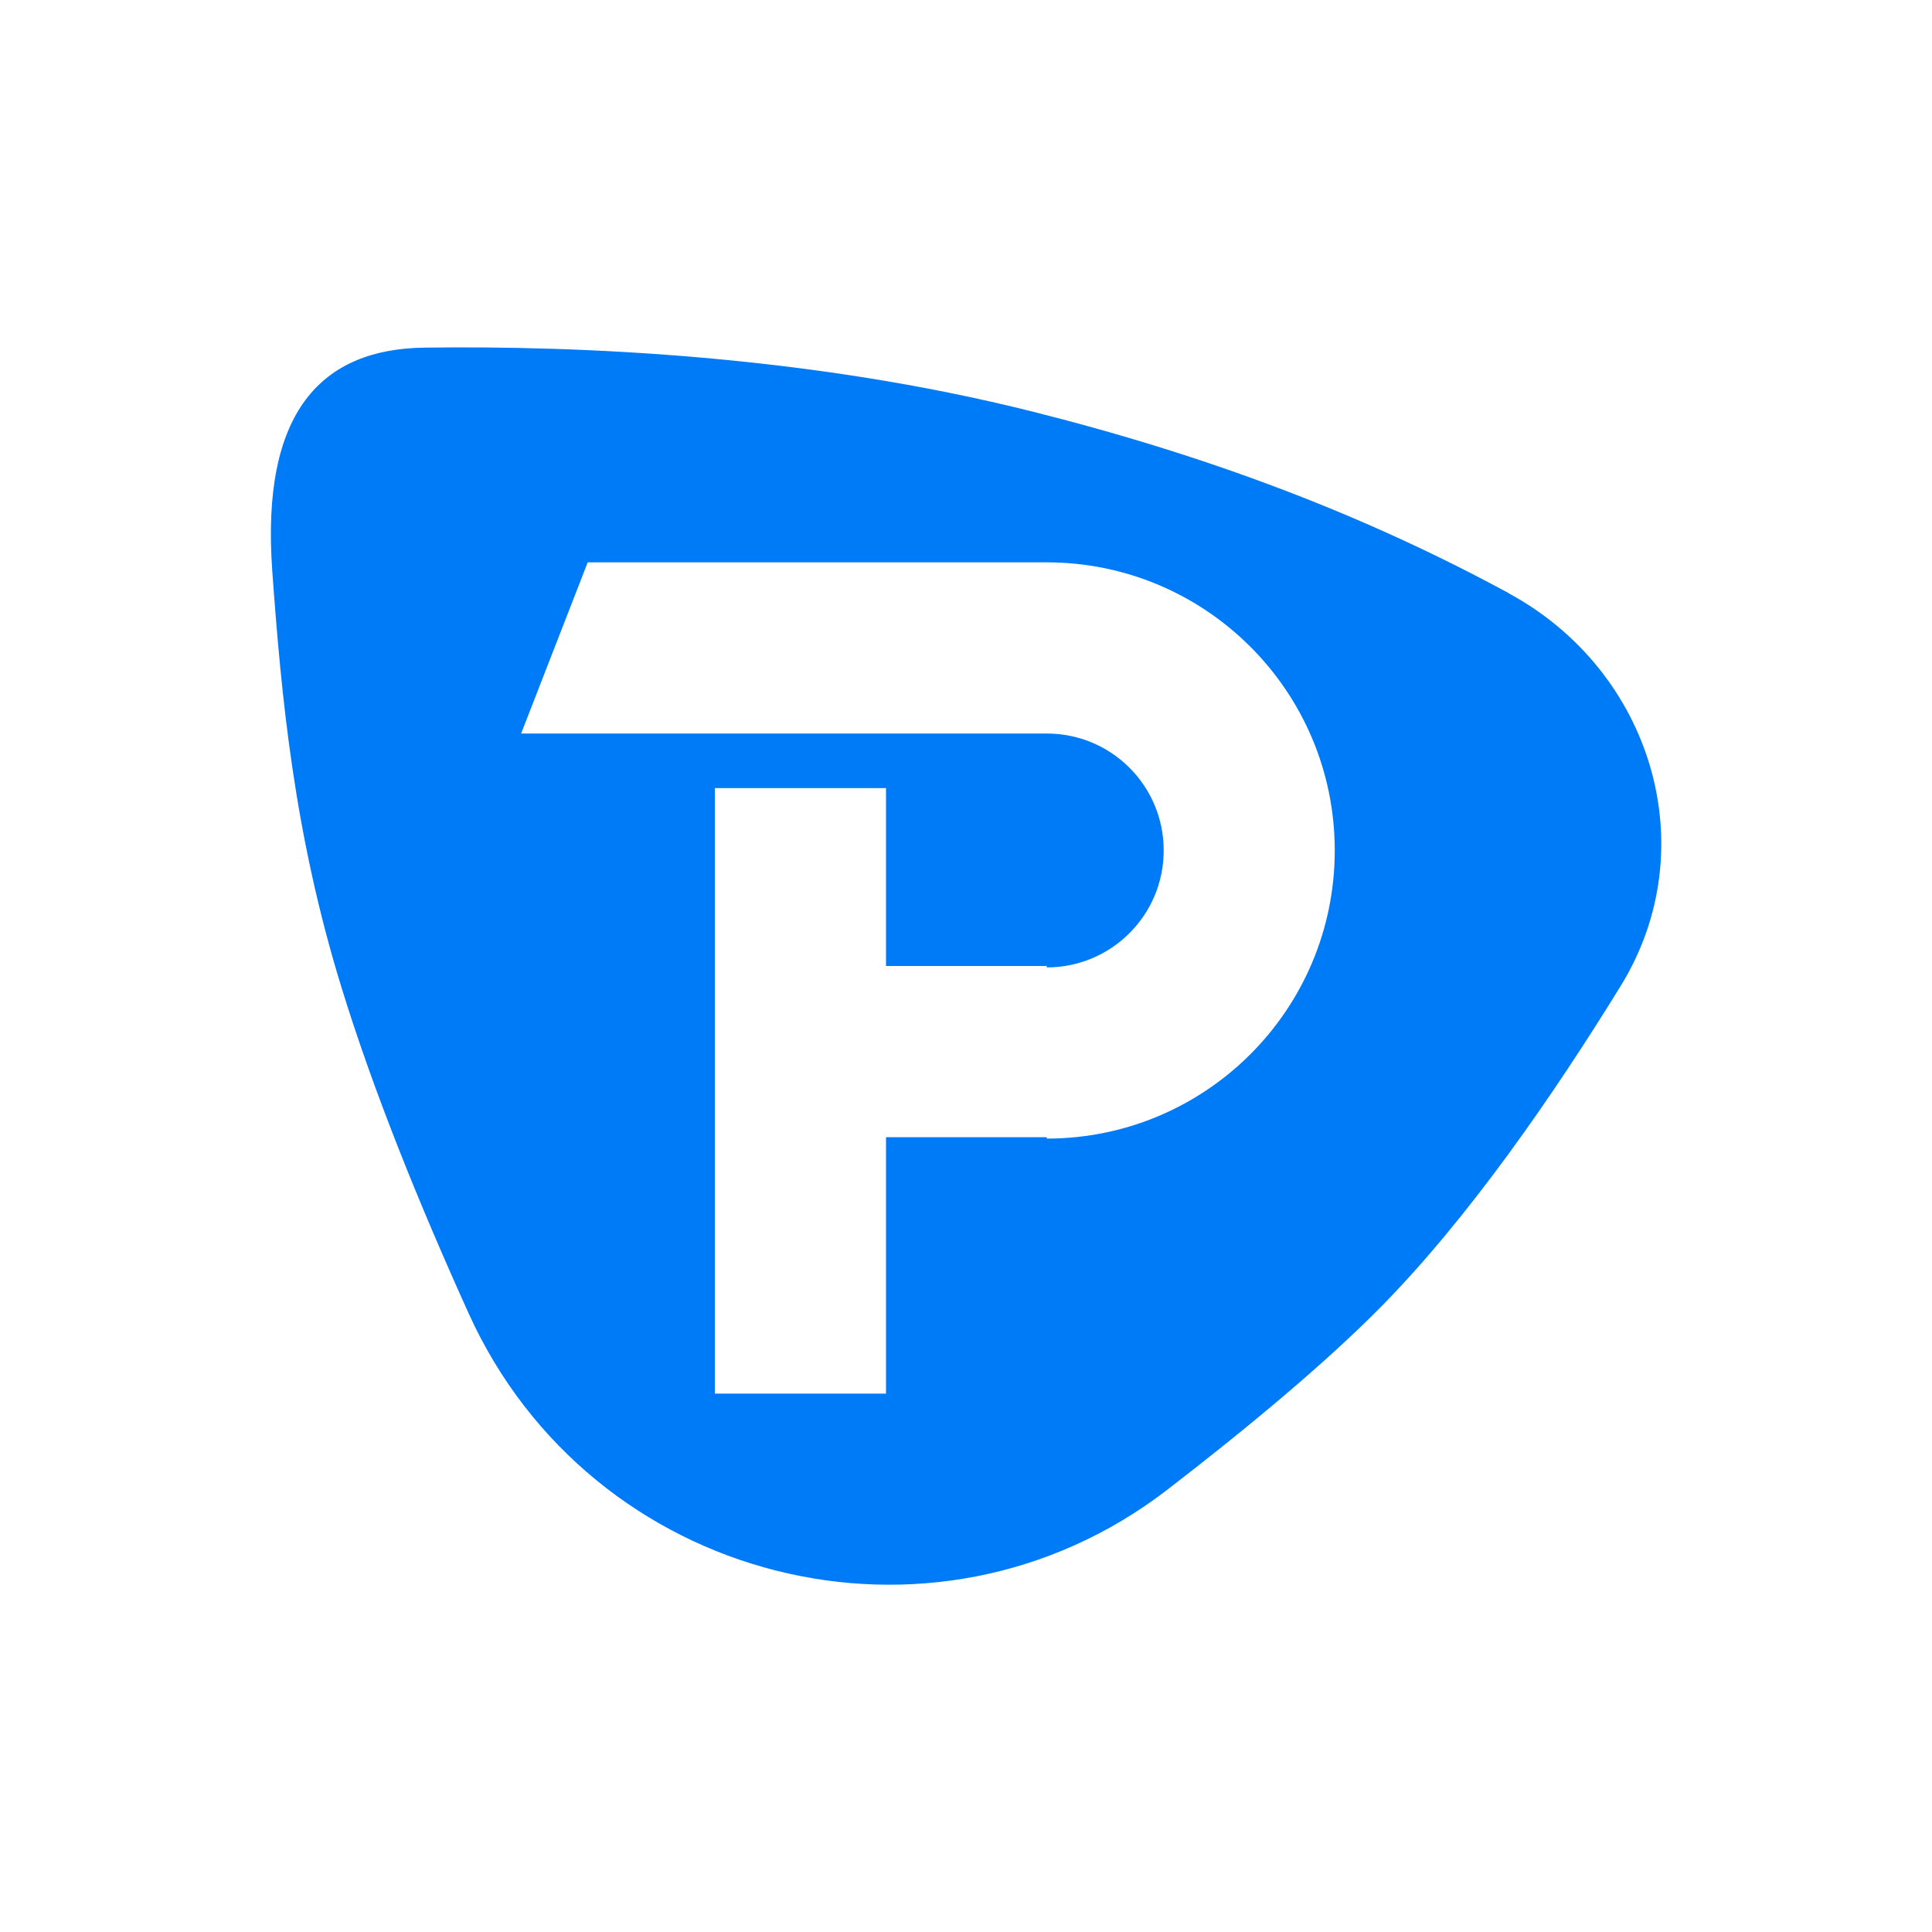 <?xml version="1.0" encoding="UTF-8"?><svg id="Layer_1" xmlns="http://www.w3.org/2000/svg" viewBox="0 0 150 150"><defs><style>.cls-1{fill:none;}.cls-2{fill:#007bf7;}</style></defs><rect class="cls-1" x="0" y="0" width="150" height="150" rx="75" ry="75"/><path class="cls-2" d="M117.15,46.06c-11.04-5.99-23-10.58-36.89-14.08-17.46-4.4-35.29-5.15-47.29-4.99-8.03,.1-12.73,4.99-11.83,17.36,.7,9.61,1.66,20.29,5.39,32.37,2.5,8.11,6.07,16.89,9.86,25.26,9.49,20.94,36.01,27.71,54.23,13.69,6.33-4.88,12.29-9.84,16.61-14.22,6.81-6.91,13.39-16.44,18.6-24.9,6.61-10.73,2.4-24.47-8.68-30.48Zm-35.88,42.34v-.11h-12.48v19.91h-13.29V61.19h13.29v13.81h12.48v.11c5.01,0,9.08-4.06,9.08-9.08s-4.06-9.08-9.08-9.08H40.46l5.17-13.29h35.63c12.35,0,22.37,10.01,22.37,22.37s-10.01,22.37-22.37,22.37Z"/></svg>